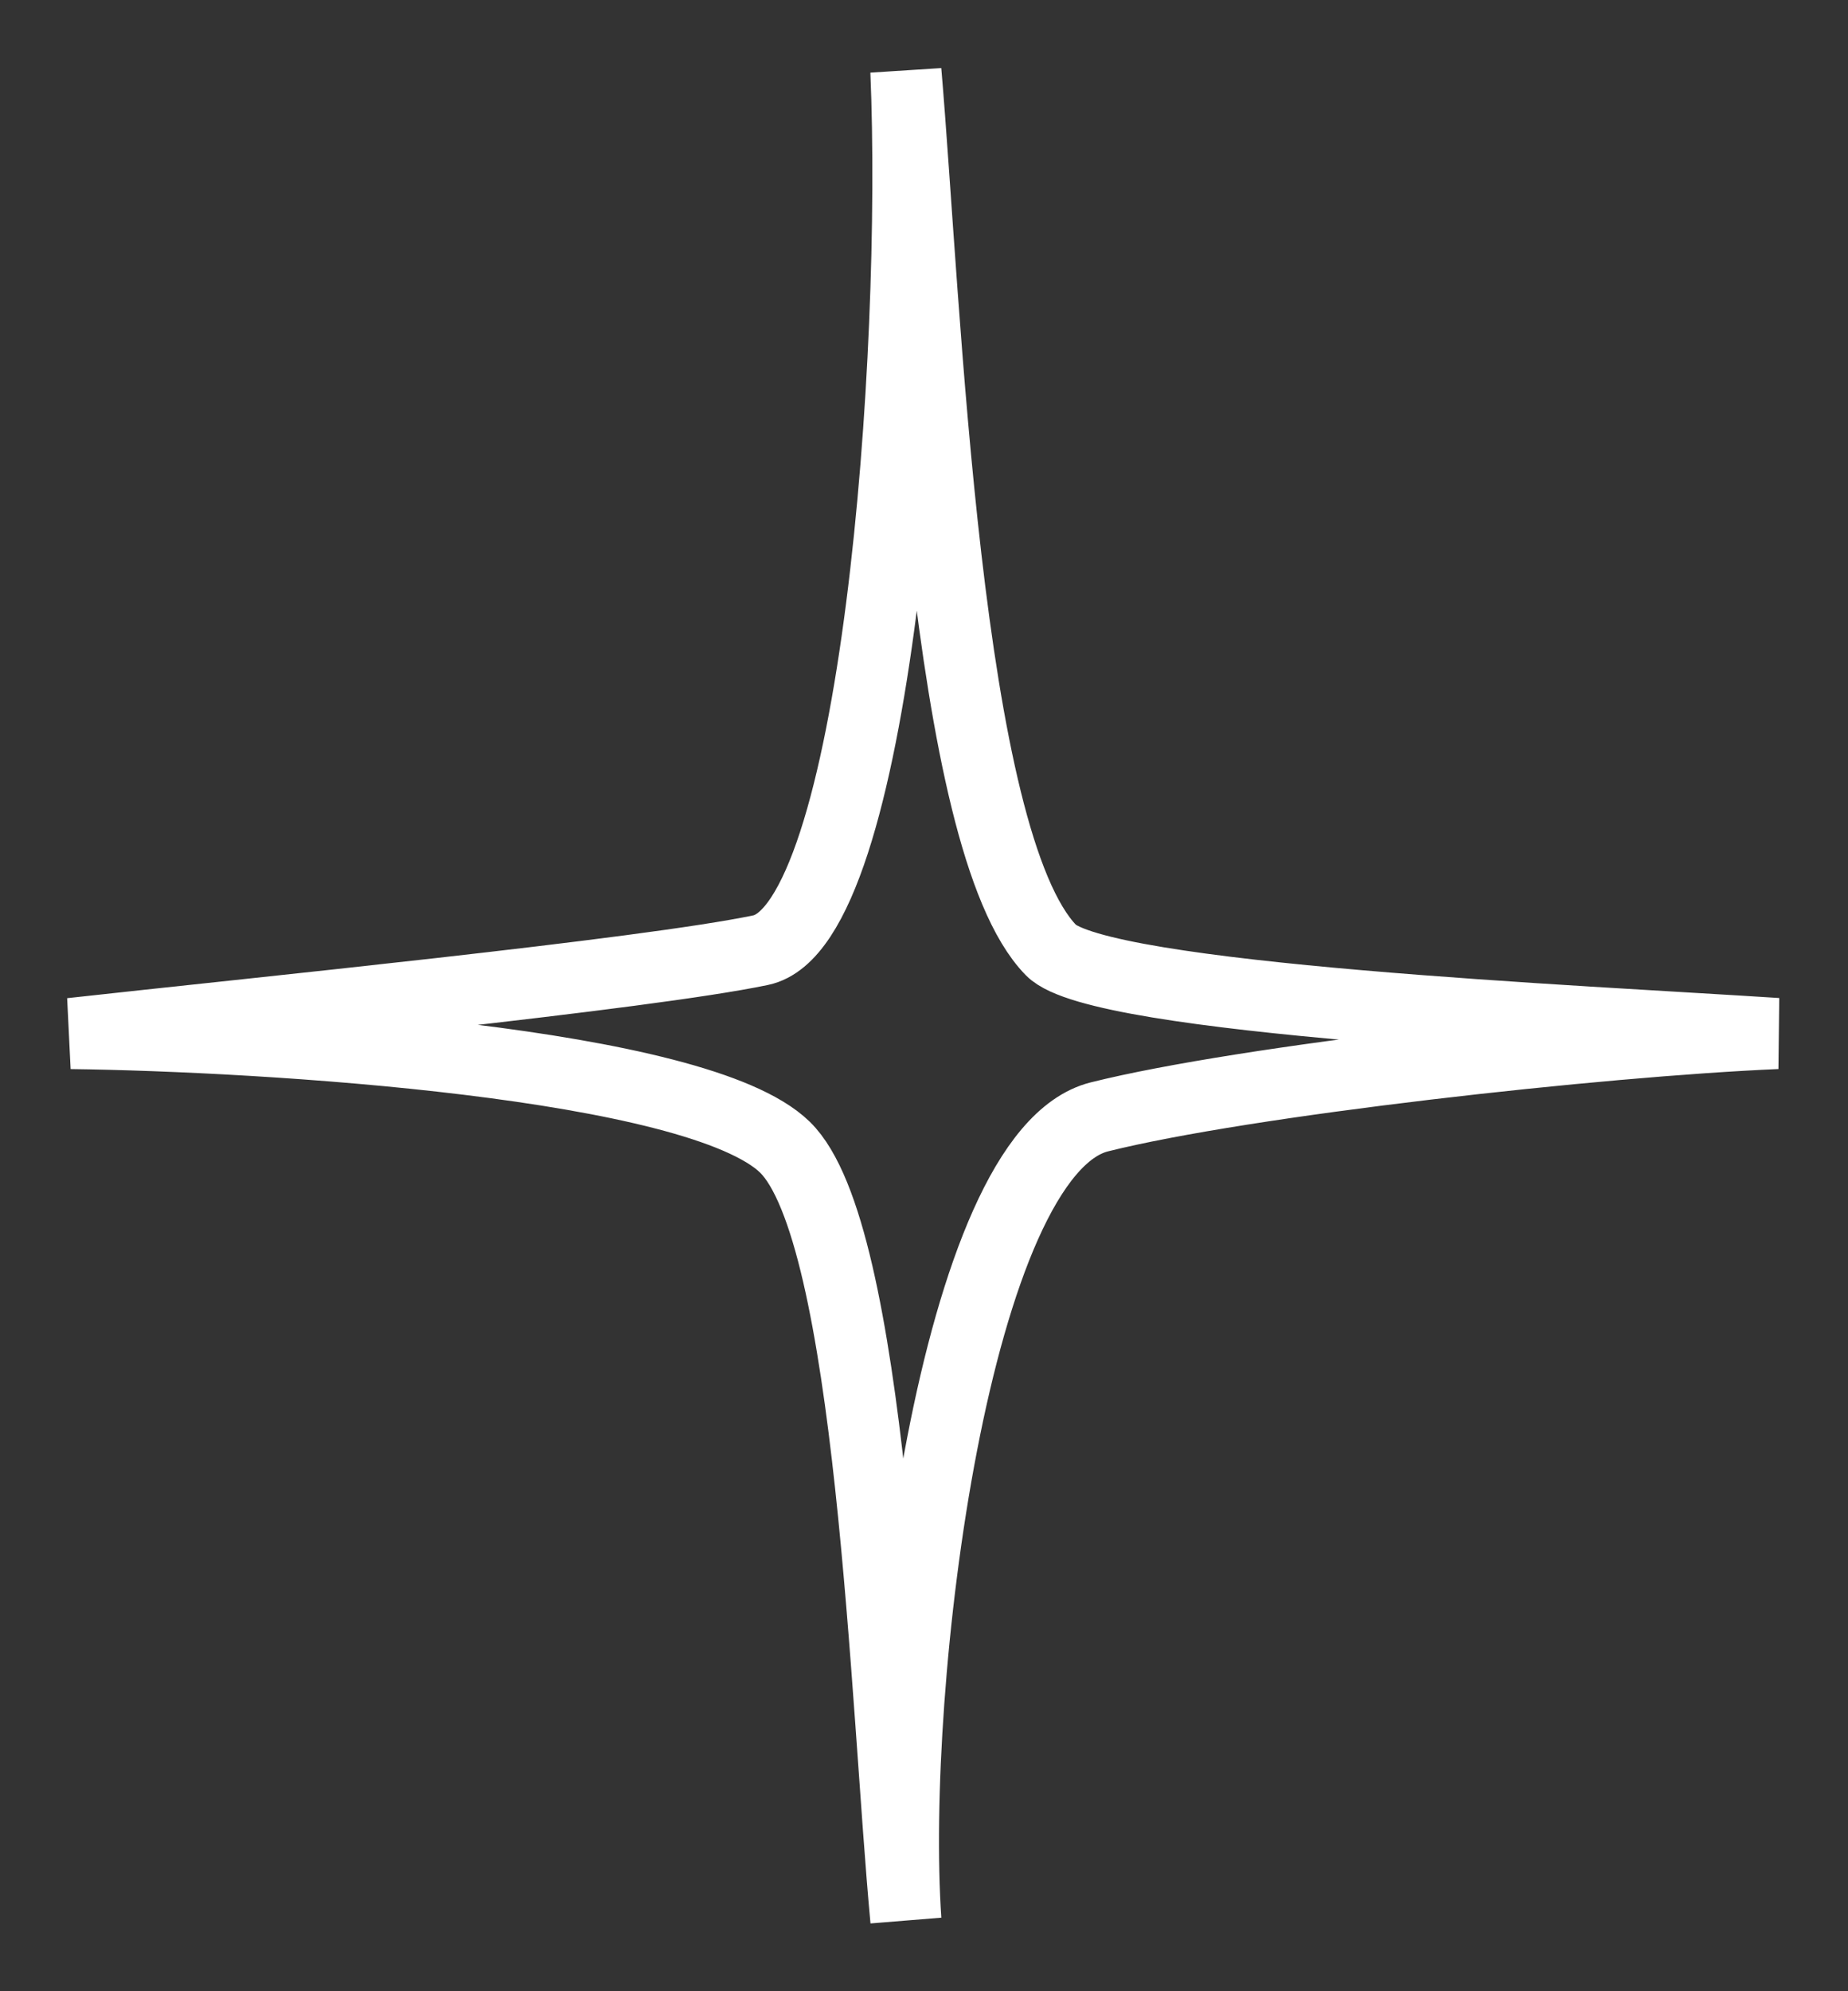 <?xml version="1.0" encoding="UTF-8"?> <svg xmlns="http://www.w3.org/2000/svg" width="26" height="28" viewBox="0 0 26 28" fill="none"><rect x="0" y="0" width="26" height="28" fill="#333333" stroke="none"/><path d="M10.702 13.361C12.336 13.02 12.915 4.978 12.745 1C13.028 4.303 13.289 11.826 14.787 13.361C15.468 14.058 22.277 14.355 25 14.533C22.503 14.639 17.511 15.193 15.468 15.705C13.425 16.216 12.518 23.697 12.745 27C12.461 23.981 12.268 17.325 11.043 16.131C9.817 14.938 3.723 14.568 1 14.533C3.553 14.249 9.068 13.702 10.702 13.361Z" stroke="white"></path></svg> 